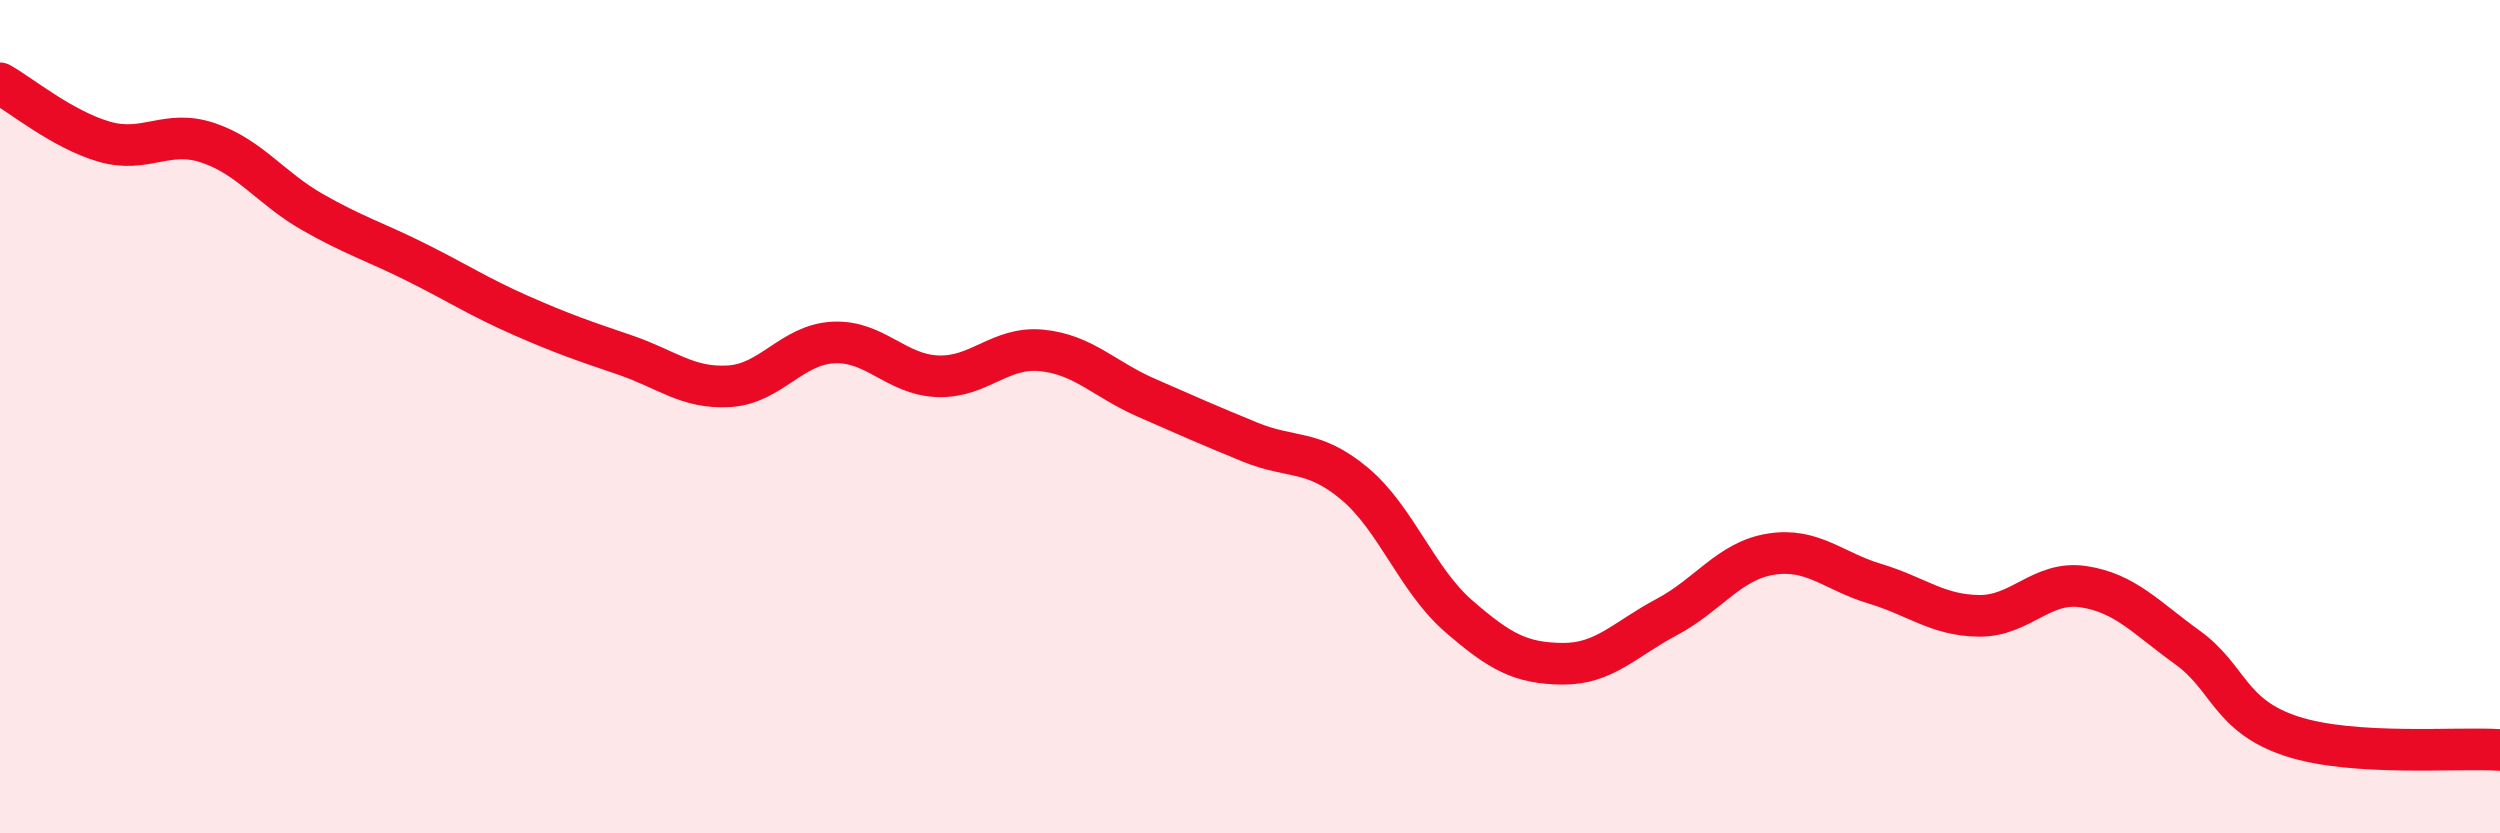 
    <svg width="60" height="20" viewBox="0 0 60 20" xmlns="http://www.w3.org/2000/svg">
      <path
        d="M 0,2 C 0.5,2.28 1.5,3.11 2.5,3.4 C 3.5,3.69 4,3.09 5,3.43 C 6,3.77 6.5,4.52 7.5,5.09 C 8.5,5.66 9,5.8 10,6.3 C 11,6.8 11.5,7.13 12.5,7.57 C 13.5,8.01 14,8.18 15,8.52 C 16,8.86 16.5,9.33 17.5,9.27 C 18.5,9.21 19,8.27 20,8.22 C 21,8.17 21.5,8.99 22.5,9.03 C 23.5,9.07 24,8.31 25,8.41 C 26,8.51 26.5,9.1 27.5,9.54 C 28.5,9.98 29,10.2 30,10.61 C 31,11.02 31.5,10.77 32.5,11.6 C 33.5,12.43 34,13.91 35,14.78 C 36,15.65 36.5,15.92 37.5,15.93 C 38.5,15.94 39,15.34 40,14.81 C 41,14.28 41.5,13.46 42.5,13.3 C 43.5,13.14 44,13.71 45,14.01 C 46,14.31 46.5,14.77 47.5,14.78 C 48.5,14.79 49,13.93 50,14.08 C 51,14.23 51.5,14.82 52.5,15.54 C 53.5,16.26 53.5,17.18 55,17.67 C 56.5,18.16 59,17.93 60,18L60 20L0 20Z"
        fill="#EB0A25"
        opacity="0.1"
        stroke-linecap="round"
        stroke-linejoin="round"
      />
      <path
        d="M 0,2 C 0.5,2.28 1.5,3.11 2.5,3.4 C 3.5,3.69 4,3.09 5,3.43 C 6,3.77 6.5,4.52 7.5,5.09 C 8.5,5.66 9,5.8 10,6.3 C 11,6.8 11.5,7.13 12.5,7.57 C 13.5,8.01 14,8.18 15,8.52 C 16,8.86 16.5,9.33 17.5,9.27 C 18.5,9.21 19,8.27 20,8.22 C 21,8.17 21.5,8.99 22.5,9.03 C 23.5,9.07 24,8.31 25,8.41 C 26,8.51 26.5,9.1 27.5,9.54 C 28.5,9.98 29,10.2 30,10.61 C 31,11.02 31.5,10.77 32.5,11.6 C 33.5,12.43 34,13.91 35,14.78 C 36,15.65 36.5,15.92 37.5,15.93 C 38.5,15.94 39,15.34 40,14.81 C 41,14.28 41.5,13.46 42.5,13.3 C 43.5,13.14 44,13.71 45,14.01 C 46,14.31 46.5,14.77 47.5,14.78 C 48.5,14.79 49,13.93 50,14.08 C 51,14.23 51.5,14.82 52.5,15.54 C 53.5,16.26 53.5,17.18 55,17.67 C 56.5,18.16 59,17.93 60,18"
        stroke="#EB0A25"
        stroke-width="1"
        fill="none"
        stroke-linecap="round"
        stroke-linejoin="round"
      />
    </svg>
  